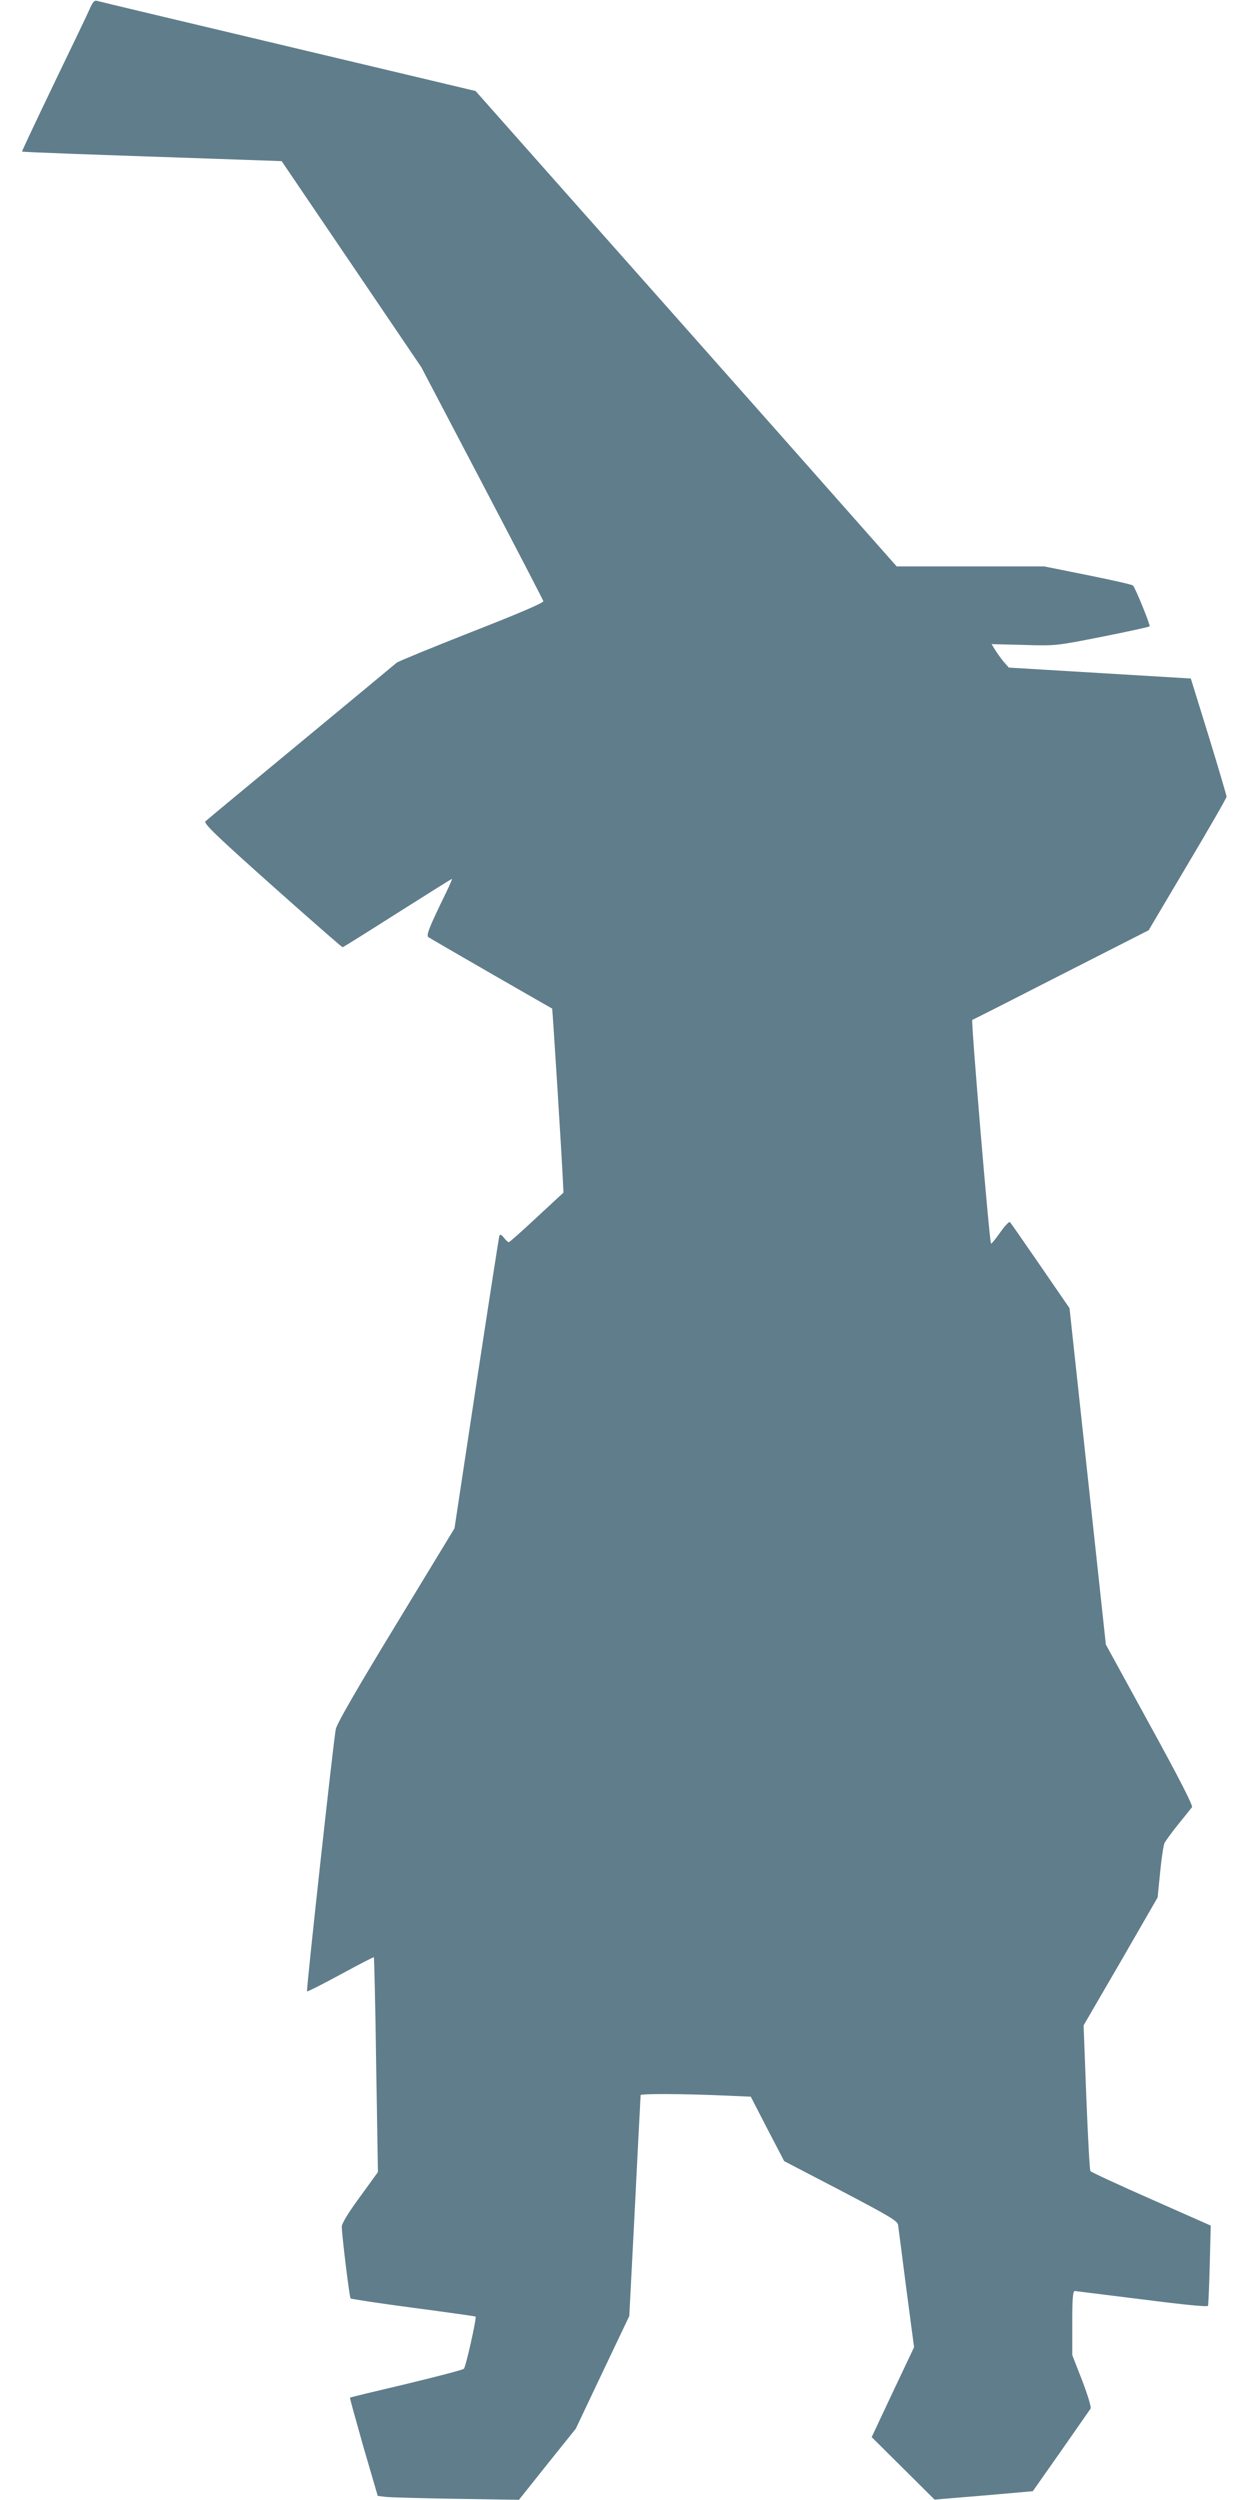 <?xml version="1.0" standalone="no"?>
<!DOCTYPE svg PUBLIC "-//W3C//DTD SVG 20010904//EN"
 "http://www.w3.org/TR/2001/REC-SVG-20010904/DTD/svg10.dtd">
<svg version="1.0" xmlns="http://www.w3.org/2000/svg"
 width="640pt" height="1280pt" viewBox="0 0 640 1280"
 preserveAspectRatio="xMidYMid meet">
<g transform="translate(0,1280) scale(0.1,-0.1)"
fill="#607d8b" stroke="none">
<path d="M461 12758 c-10 -24 -94 -198 -185 -387 -91 -190 -165 -346 -163
-347 2 -3 365 -16 986 -37 l343 -12 358 -528 357 -527 311 -593 c171 -326 312
-598 314 -605 2 -8 -123 -62 -366 -157 -203 -80 -376 -151 -385 -158 -9 -8
-230 -191 -491 -407 -261 -216 -481 -398 -488 -405 -11 -10 53 -72 341 -329
195 -174 358 -316 361 -316 3 0 129 79 280 175 152 96 277 175 280 175 2 0
-12 -33 -31 -72 -84 -172 -102 -217 -90 -226 7 -5 152 -89 322 -187 171 -98
311 -179 312 -179 2 -2 50 -765 55 -881 l3 -61 -137 -127 c-75 -70 -139 -127
-143 -127 -4 0 -15 10 -25 23 -15 18 -20 19 -24 7 -2 -8 -55 -348 -117 -755
l-112 -740 -300 -494 c-199 -327 -303 -507 -308 -535 -12 -62 -152 -1337 -147
-1342 3 -2 80 37 172 87 92 50 169 90 170 88 2 -2 8 -251 12 -552 l9 -548 -92
-127 c-59 -80 -93 -136 -93 -152 0 -43 39 -362 45 -368 3 -3 147 -25 321 -48
173 -23 317 -43 319 -45 6 -7 -50 -258 -60 -267 -6 -6 -138 -40 -295 -78 -157
-37 -286 -68 -288 -70 -2 -1 30 -115 69 -253 l73 -250 40 -5 c23 -3 186 -7
362 -10 l321 -5 145 182 146 182 137 289 137 288 29 562 c15 308 29 564 29
569 0 8 220 7 424 -2 l140 -6 85 -165 86 -165 290 -151 c246 -129 290 -155
293 -175 2 -13 21 -160 42 -325 l40 -302 -109 -230 -108 -230 161 -160 161
-160 252 21 251 22 144 205 c79 113 147 211 152 218 4 7 -14 67 -43 143 l-51
131 0 164 c0 125 3 164 13 164 6 -1 162 -20 346 -43 219 -28 334 -39 336 -33
2 6 6 101 9 211 l5 200 -305 135 c-168 74 -308 139 -311 144 -4 5 -13 175 -21
378 l-14 368 190 327 189 328 13 130 c7 72 17 139 23 150 6 11 37 54 70 95 33
41 65 80 70 87 6 8 -65 147 -216 422 l-225 411 -93 861 -93 861 -149 217 c-82
119 -152 220 -156 224 -4 4 -27 -20 -50 -53 -24 -34 -45 -60 -47 -57 -8 7
-103 1142 -96 1145 4 1 209 105 455 231 l448 228 199 336 c110 185 200 341
200 348 0 6 -41 145 -91 308 l-92 297 -466 28 -466 28 -27 31 c-15 18 -34 45
-44 61 l-17 28 164 -4 c164 -5 164 -5 402 42 131 26 240 50 243 53 5 5 -72
195 -85 209 -4 5 -108 28 -231 53 l-224 45 -378 0 -377 0 -604 683 c-332 375
-817 922 -1078 1216 l-474 535 -959 228 c-527 125 -967 230 -977 233 -15 5
-23 -3 -38 -37z"/>
</g>
</svg>
